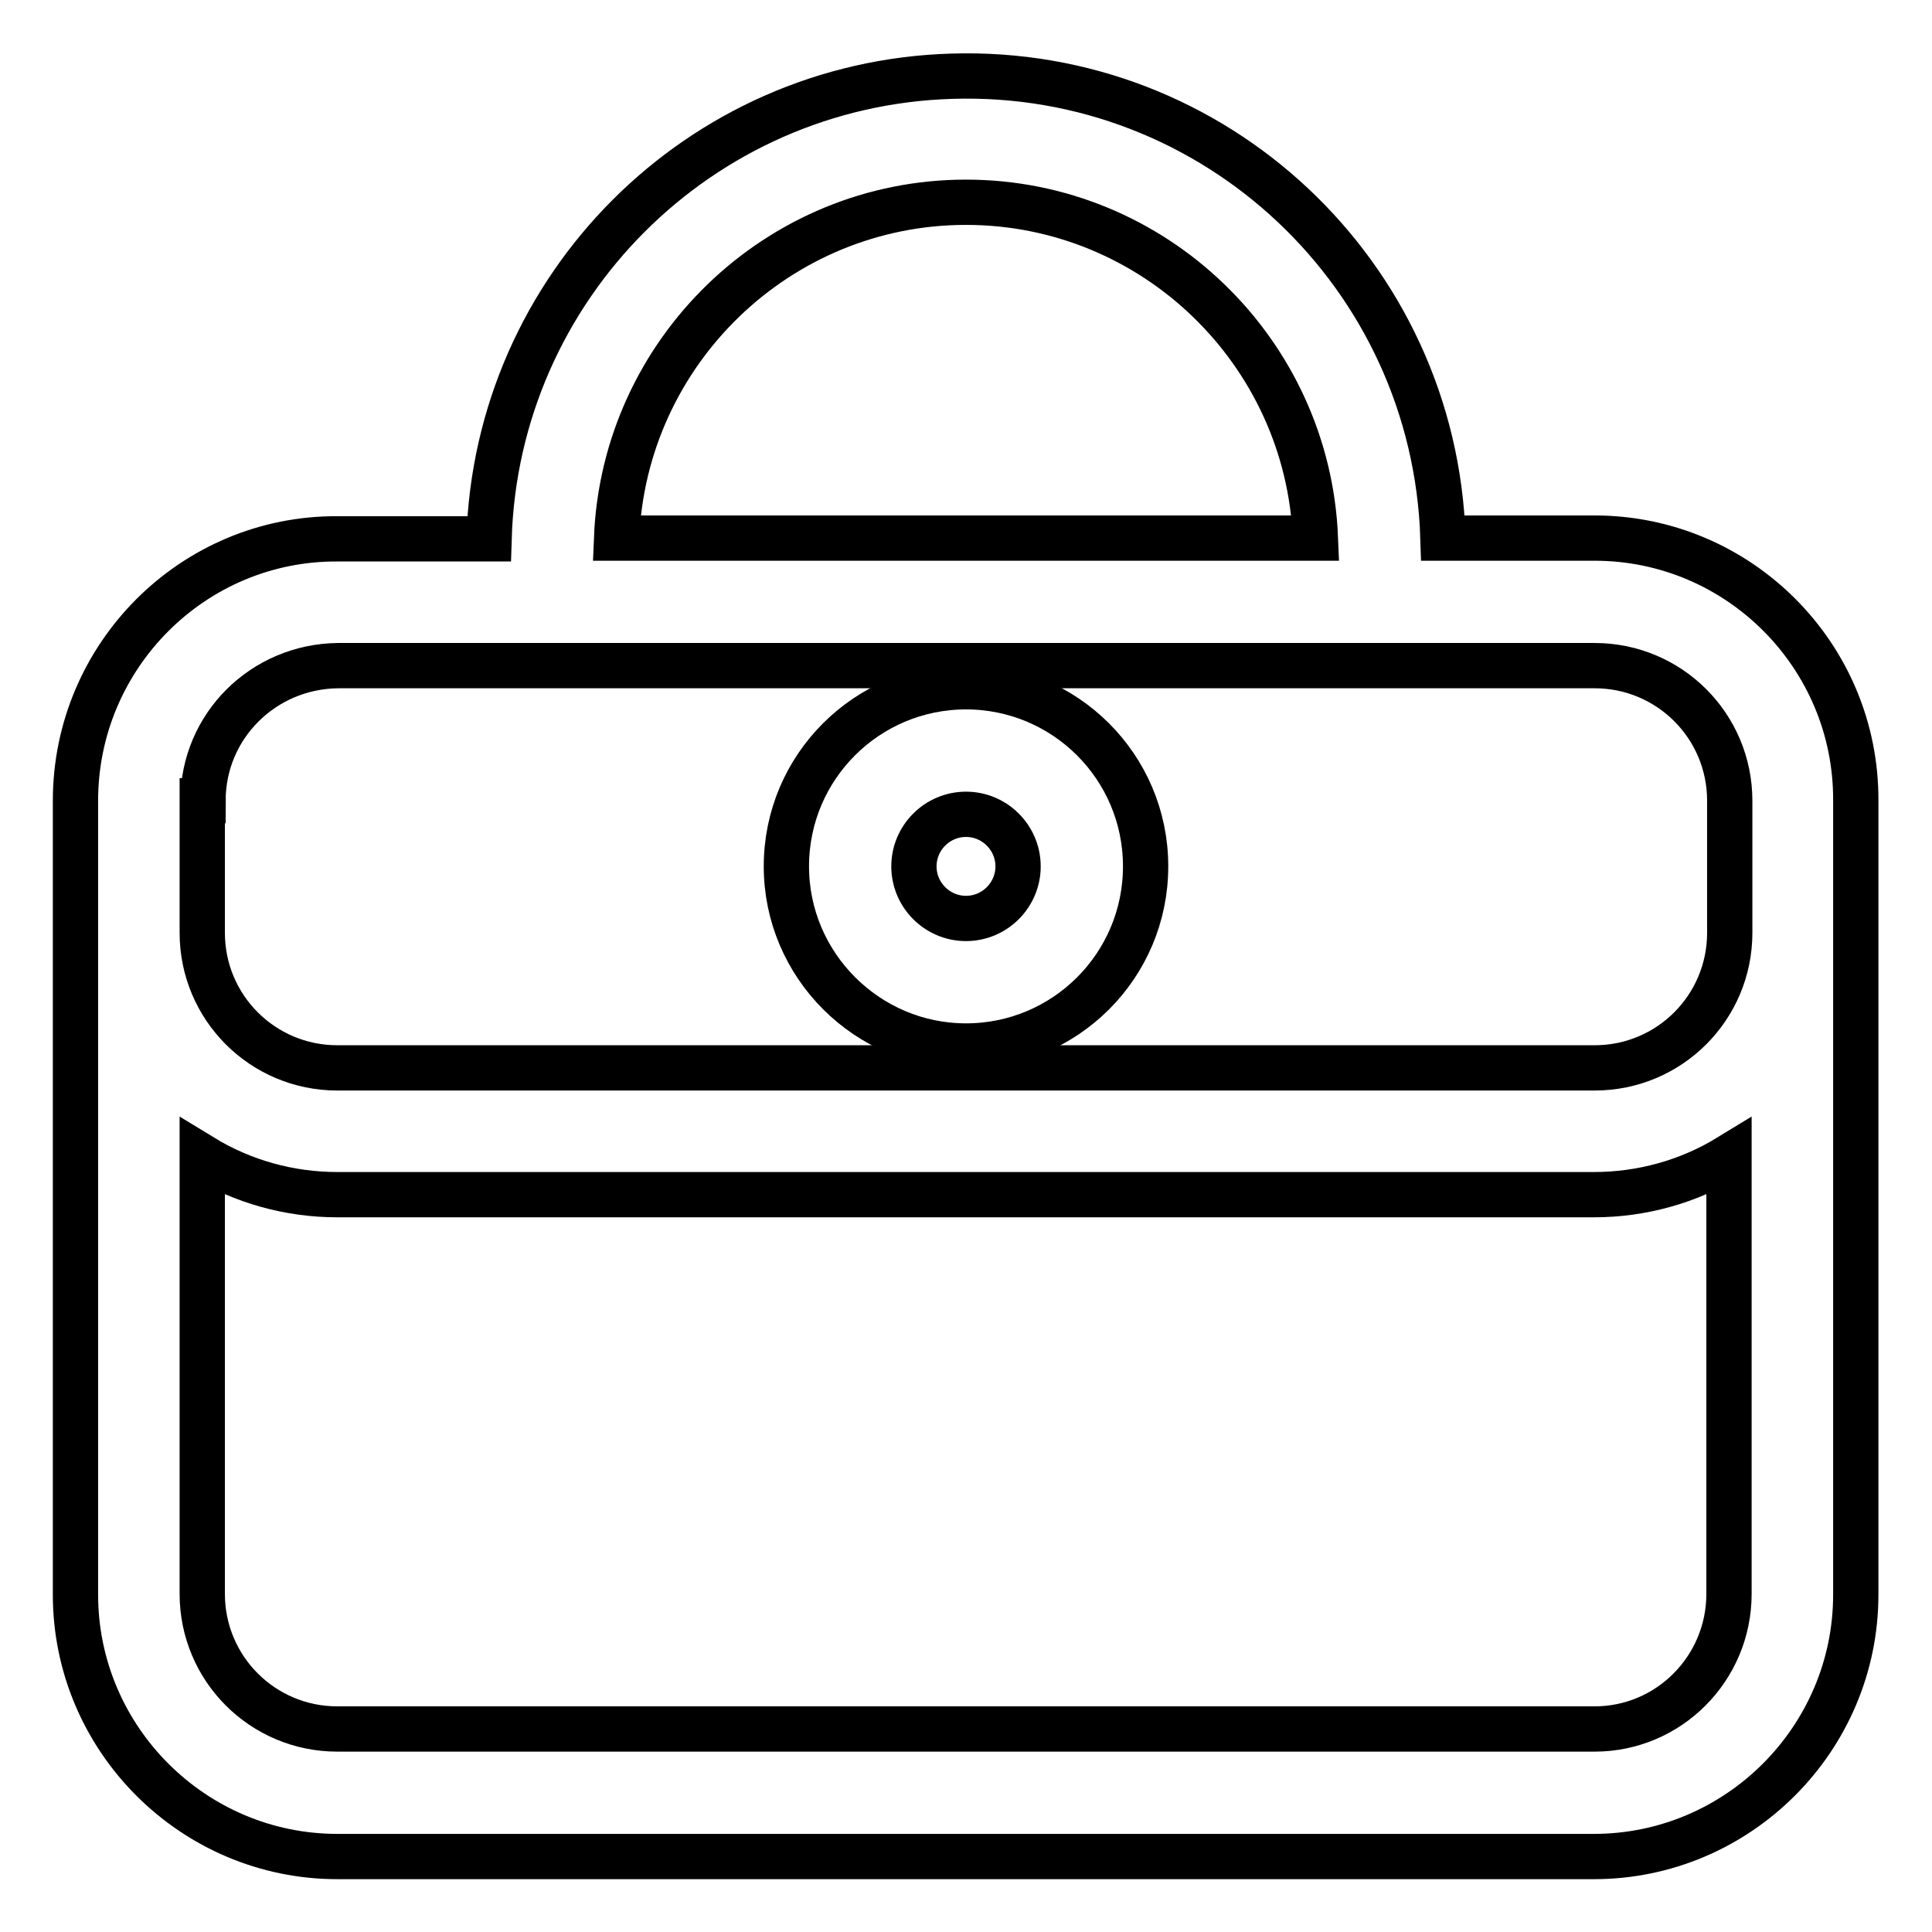 <?xml version="1.0" encoding="utf-8"?>
<!-- Svg Vector Icons : http://www.onlinewebfonts.com/icon -->
<!DOCTYPE svg PUBLIC "-//W3C//DTD SVG 1.1//EN" "http://www.w3.org/Graphics/SVG/1.1/DTD/svg11.dtd">
<svg version="1.1" xmlns="http://www.w3.org/2000/svg" xmlns:xlink="http://www.w3.org/1999/xlink" x="0px" y="0px" viewBox="0 0 256 256" enable-background="new 0 0 256 256" xml:space="preserve">
<g> <path stroke-width="6" fill-opacity="0" stroke="#000000"  d="M211.3,71.3h-20.1C190.1,36.4,161,9,126.1,10.1c-33.4,1-60.3,27.9-61.3,61.3H44.7 C25.6,71.3,10,86.9,10,106.1v105.2c0,19.1,15.6,34.7,34.7,34.7h166.5c19.1,0,34.7-15.6,34.7-34.7V106.1 C246,86.9,230.4,71.3,211.3,71.3L211.3,71.3z M26.9,106.1c0-9.9,8-17.8,17.9-17.9h166.5c9.9,0,17.9,8,17.9,17.9v17.5 c0,9.9-8,17.9-17.9,17.9H44.7c-9.9,0-17.9-8-17.9-17.9V106.1z M128,26.8c24.9,0,45.3,19.8,46.3,44.5H81.7 C82.7,46.6,103.1,26.8,128,26.8z M211.3,229.1H44.7c-9.9,0-17.9-8-17.9-17.9v-57.9c5.4,3.3,11.6,5,17.9,5h166.5 c6.3,0,12.5-1.7,17.9-5v57.9C229.1,221.1,221.1,229.1,211.3,229.1L211.3,229.1z"/> <path stroke-width="6" fill-opacity="0" stroke="#000000"  d="M128,138.6c13.1,0,23.8-10.6,23.8-23.8S141.1,91,128,91s-23.8,10.6-23.8,23.8l0,0 C104.2,127.9,114.9,138.6,128,138.6z M128,107.9c3.8,0,6.9,3.1,6.9,6.9s-3.1,6.9-6.9,6.9s-6.9-3.1-6.9-6.9l0,0 C121.1,111,124.2,107.9,128,107.9z"/></g>
</svg>